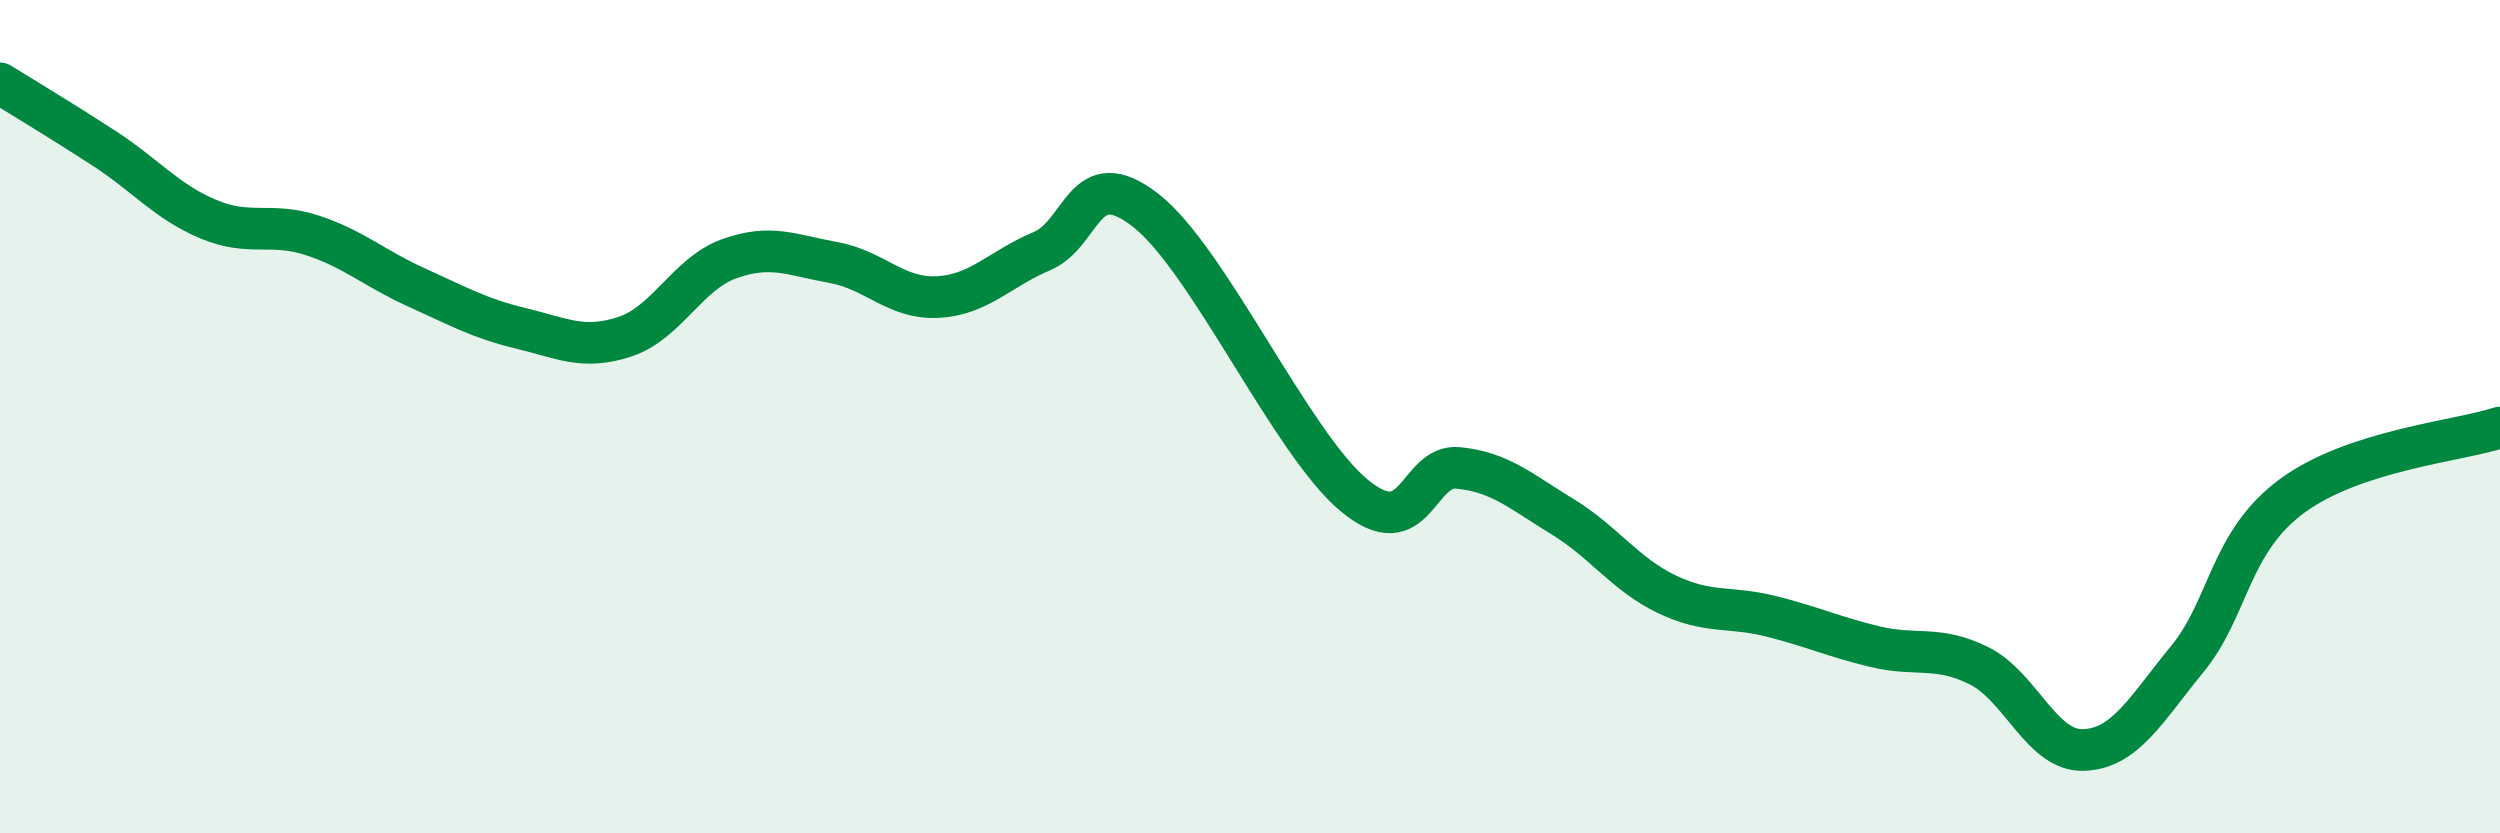 
    <svg width="60" height="20" viewBox="0 0 60 20" xmlns="http://www.w3.org/2000/svg">
      <path
        d="M 0,2 C 0.5,2.31 1.5,2.91 2.5,3.56 C 3.5,4.21 4,4.84 5,5.26 C 6,5.68 6.5,5.32 7.5,5.65 C 8.5,5.98 9,6.45 10,6.9 C 11,7.35 11.5,7.64 12.5,7.88 C 13.5,8.12 14,8.41 15,8.08 C 16,7.75 16.5,6.57 17.5,6.21 C 18.5,5.85 19,6.12 20,6.3 C 21,6.48 21.5,7.18 22.5,7.13 C 23.5,7.08 24,6.45 25,6.03 C 26,5.61 26,3.88 27.5,5.05 C 29,6.22 31,10.65 32.5,11.89 C 34,13.13 34,11.13 35,11.23 C 36,11.33 36.5,11.79 37.5,12.4 C 38.5,13.01 39,13.78 40,14.26 C 41,14.74 41.5,14.54 42.5,14.79 C 43.5,15.04 44,15.28 45,15.52 C 46,15.76 46.5,15.48 47.5,15.98 C 48.5,16.48 49,18.03 50,18 C 51,17.97 51.5,17.03 52.5,15.81 C 53.5,14.59 53.5,13.02 55,11.91 C 56.5,10.8 59,10.59 60,10.26L60 20L0 20Z"
        fill="#008740"
        opacity="0.1"
        stroke-linecap="round"
        stroke-linejoin="round"
      />
      <path
        d="M 0,2 C 0.5,2.31 1.5,2.91 2.5,3.56 C 3.5,4.21 4,4.84 5,5.26 C 6,5.68 6.5,5.32 7.5,5.65 C 8.5,5.98 9,6.45 10,6.9 C 11,7.35 11.5,7.64 12.5,7.88 C 13.5,8.12 14,8.41 15,8.08 C 16,7.75 16.5,6.57 17.5,6.21 C 18.5,5.85 19,6.12 20,6.3 C 21,6.48 21.5,7.18 22.5,7.13 C 23.5,7.08 24,6.45 25,6.03 C 26,5.61 26,3.88 27.5,5.05 C 29,6.22 31,10.65 32.5,11.89 C 34,13.13 34,11.13 35,11.23 C 36,11.33 36.5,11.79 37.5,12.4 C 38.5,13.01 39,13.78 40,14.26 C 41,14.74 41.5,14.54 42.5,14.79 C 43.5,15.04 44,15.28 45,15.52 C 46,15.76 46.5,15.48 47.5,15.98 C 48.5,16.48 49,18.03 50,18 C 51,17.97 51.5,17.03 52.5,15.81 C 53.5,14.59 53.5,13.02 55,11.91 C 56.5,10.8 59,10.59 60,10.26"
        stroke="#008740"
        stroke-width="1"
        fill="none"
        stroke-linecap="round"
        stroke-linejoin="round"
      />
    </svg>
  